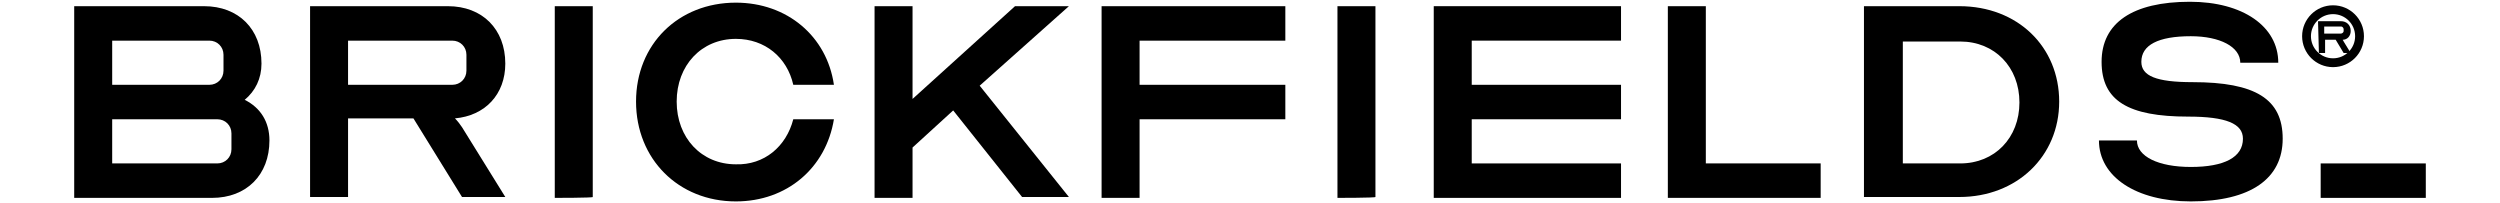 <?xml version="1.0" encoding="UTF-8"?><svg id="Layer_1" xmlns="http://www.w3.org/2000/svg" viewBox="0 0 283 23"><defs><style>.cls-1{fill:none;stroke:#000;stroke-miterlimit:10;}.cls-2{stroke-width:0px;}</style></defs><path class="cls-2" d="m8.4.7h14.7c3.9,0,6.5,2.6,6.5,6.5,0,1.7-.7,3.1-1.9,4.1,1.8.9,2.8,2.5,2.8,4.6,0,3.9-2.6,6.5-6.5,6.5h-15.6V.7Zm15.3,8.9c.9,0,1.6-.7,1.6-1.6v-1.8c0-.9-.7-1.6-1.6-1.6h-11v5h11Zm.9,8.9c.9,0,1.6-.7,1.6-1.6v-1.8c0-.9-.7-1.6-1.6-1.6h-11.9v5h11.9Z"/><rect class="cls-2" x="262.7" y="18.5" width="11.9" height="3.9"/><path class="cls-2" d="m62.8,22.4V.7h4.3v21.6c.1.1-4.3.1-4.3.1Z"/><path class="cls-2" d="m107.9,12.5l-4.6,4.2v5.7h-4.3V.7h4.3v10.5L114.9.7h6.1l-10.1,9,10.1,12.6h-5.3l-7.8-9.8h0Z"/><path class="cls-2" d="m145.5,9.6v3.9h-16.5v8.9h-4.3V.7h20.8v3.9h-16.5v5h16.5Z"/><path class="cls-2" d="m166.6,4.6v5h16.9v3.9h-16.9v5h16.9v3.9h-21.2V.7h21.2v3.9h-16.9Z"/><path class="cls-2" d="m233.1,11.5c0,6.2-4.8,10.8-11.3,10.8h-10.8V.7h10.8c6.6,0,11.3,4.6,11.3,10.8Zm-17.7,7h6.5c3.9,0,6.7-2.9,6.7-6.9s-2.8-6.9-6.7-6.9h-6.5v13.8h0Z"/><path class="cls-2" d="m253.9,15.7c0-1.7-1.9-2.5-6.2-2.5-6.8,0-9.8-1.8-9.8-6.2s3.5-6.8,10-6.8c6,0,10,2.8,10,6.9h-4.3c0-1.8-2.3-3-5.6-3-3.7,0-5.6,1-5.6,2.9,0,1.6,1.7,2.3,5.8,2.3,7.1,0,10.2,1.9,10.2,6.4s-3.6,7.1-10.4,7.1c-6.2,0-10.4-2.8-10.4-6.9h4.3c0,1.8,2.4,3,6.1,3,3.8,0,5.9-1.1,5.9-3.2h0Z"/><path class="cls-2" d="m188.8.7h4.3v17.8h13v3.9h-17.3V.7Z"/><path class="cls-2" d="m151.4,22.4V.7h4.3v21.6c0,.1-4.3.1-4.3.1Z"/><path class="cls-2" d="m89.8,13.5h4.6c-.9,5.5-5.3,9.3-11.1,9.3-6.5,0-11.3-4.8-11.3-11.3S76.8.3,83.3.3c5.8,0,10.3,3.8,11.1,9.3h-4.6c-.7-3.1-3.2-5.2-6.5-5.2-3.9,0-6.7,3-6.7,7.1s2.8,7.1,6.7,7.1c3.2.1,5.7-2,6.5-5.1h0Z"/><path class="cls-2" d="m35.1.7h15.6c3.9,0,6.5,2.6,6.5,6.5,0,3.5-2.3,5.9-5.7,6.2.3.3.6.7.8,1l4.9,7.9h-4.9l-5.5-8.9h-7.4v8.9h-4.3s0-21.6,0-21.6Zm16.1,8.9c.9,0,1.6-.7,1.6-1.6v-1.8c0-.9-.7-1.6-1.6-1.6h-11.8v5h11.8Z"/><path class="cls-2" d="m262.4,2.4h2.6c.6,0,1.1.4,1.1,1.1,0,.6-.4,1-.9,1,0,.1.1.1.1.2l.8,1.3h-.8l-.9-1.5h-1.2v1.5h-.7l-.1-3.6h0Zm2.6,1.4c.1,0,.3-.1.3-.3v-.2c0-.1-.1-.3-.3-.3h-1.9v.8h1.9Z"/><circle class="cls-1" cx="264.1" cy="4.1" r="3"/></svg>